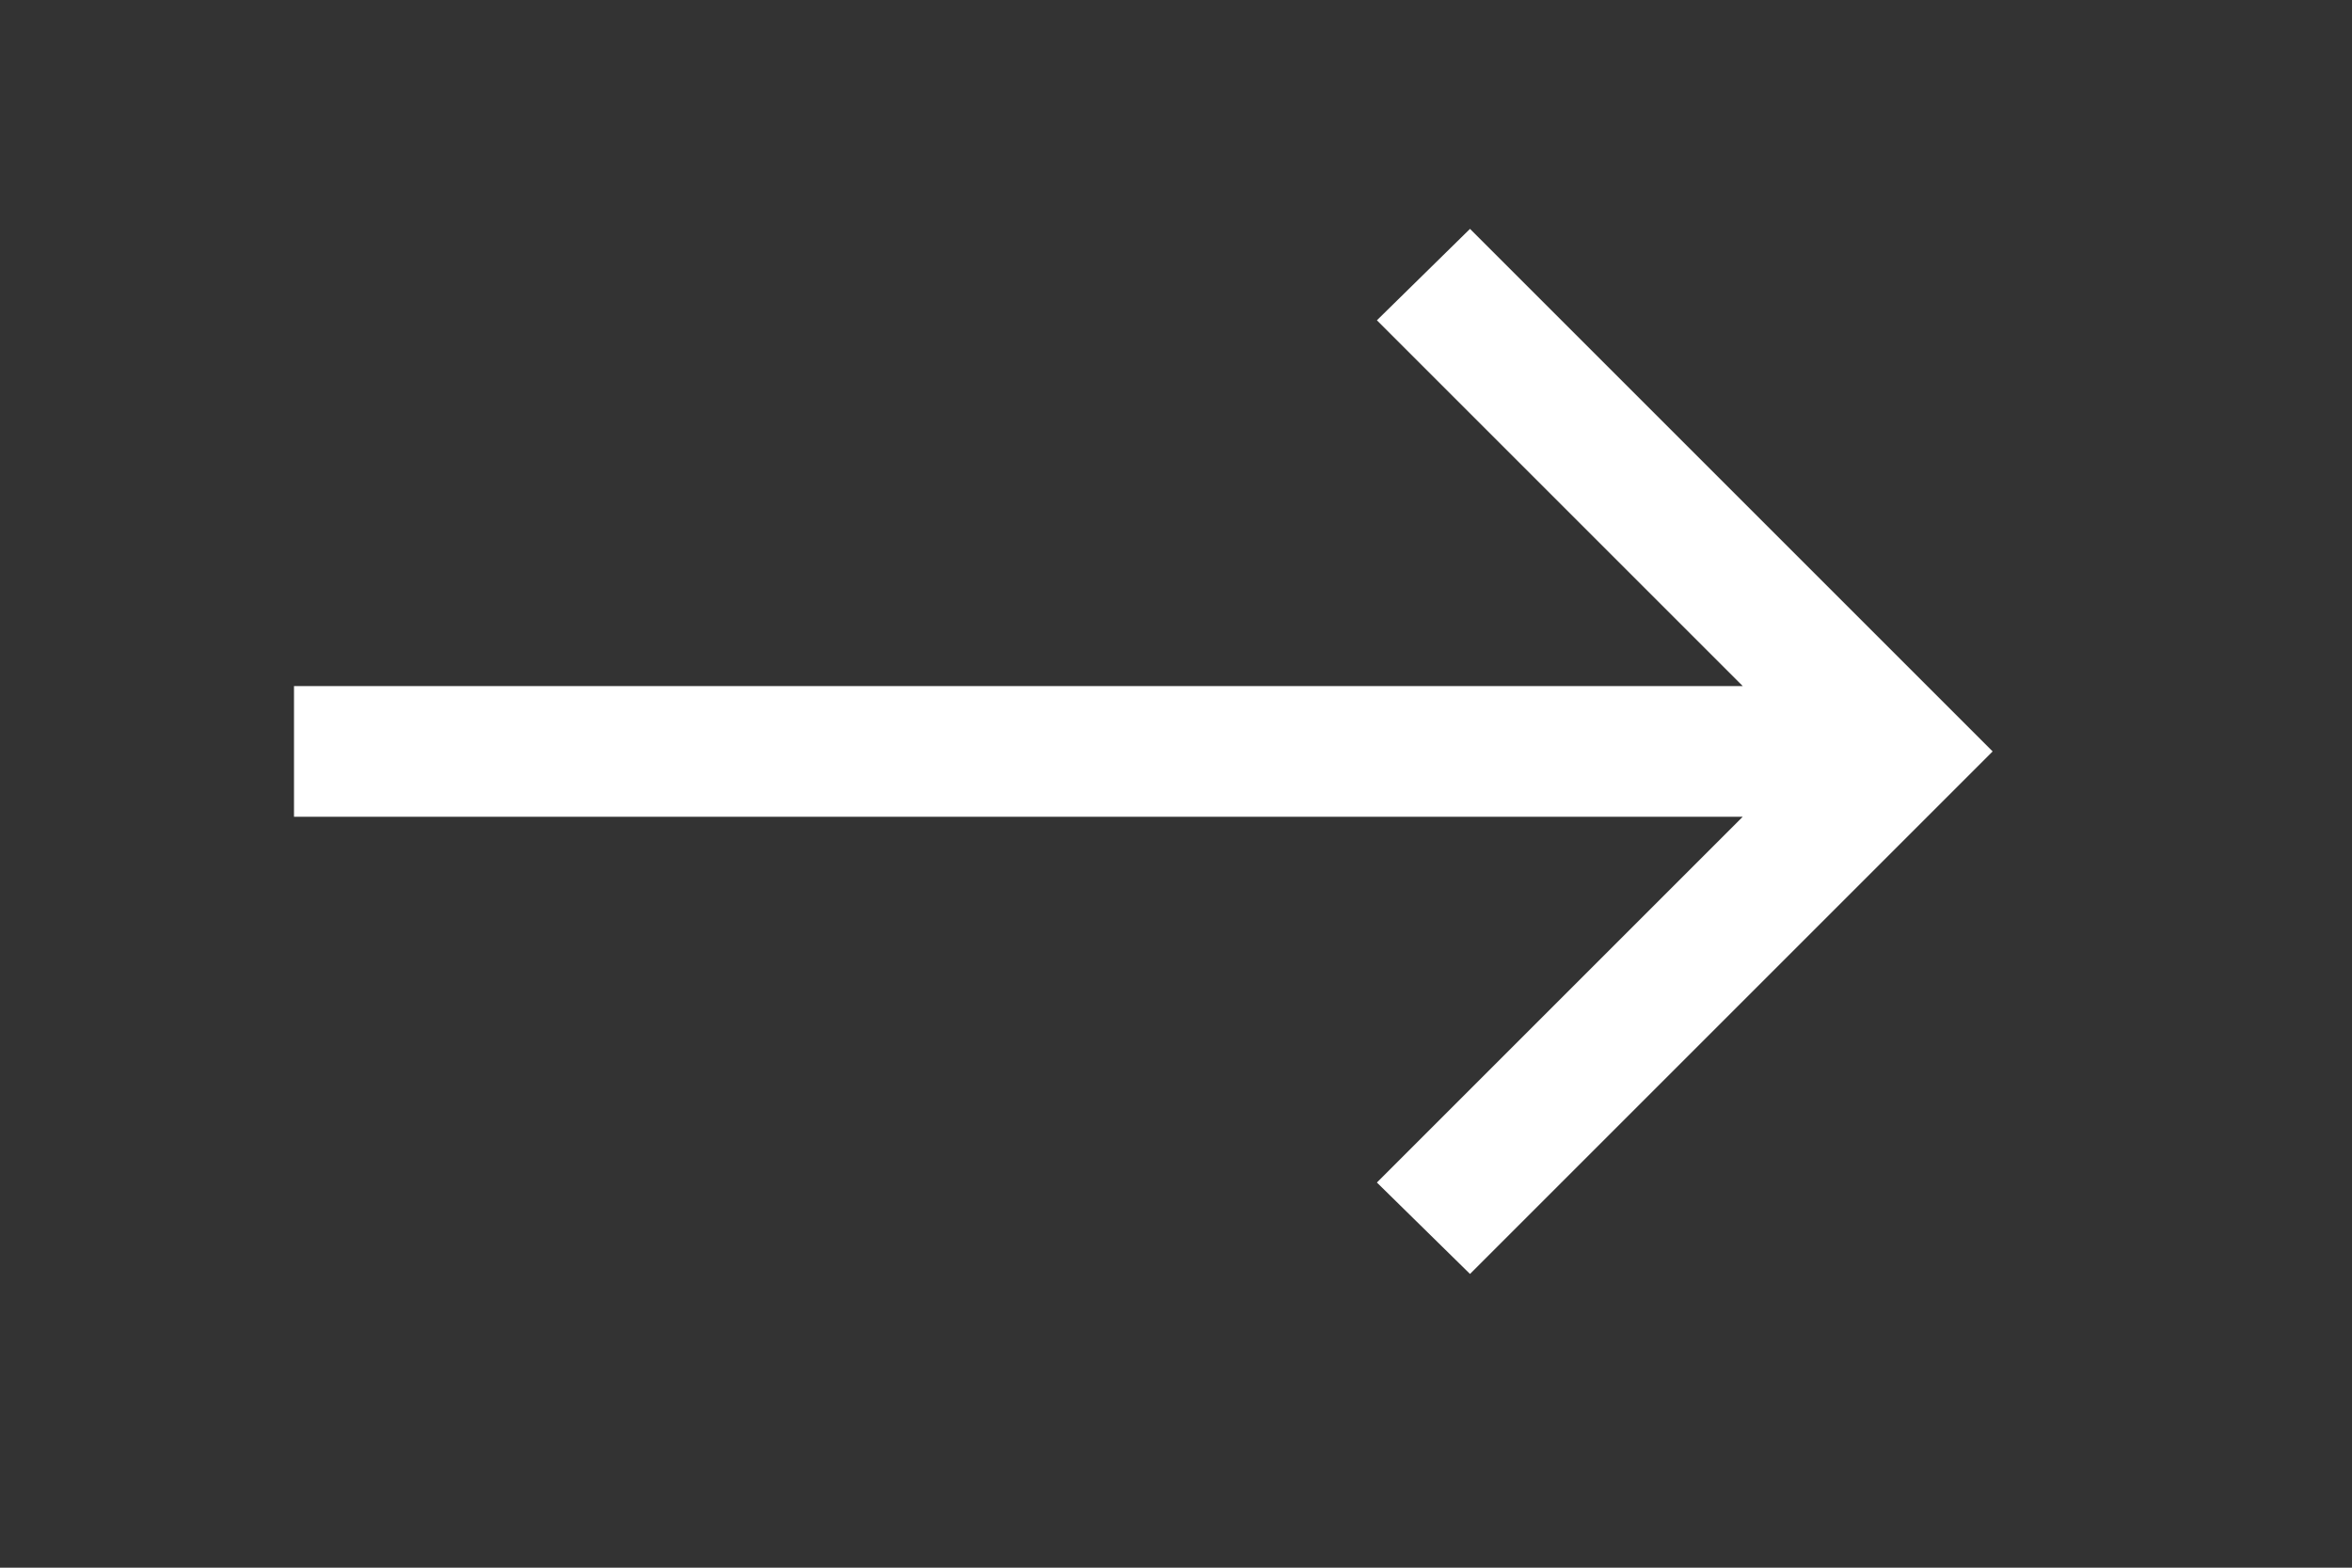 <svg width="24" height="16" viewBox="0 0 24 16" fill="none" xmlns="http://www.w3.org/2000/svg">
<rect x="0" y="0" width="24" height="16" fill="#333333" stroke="none"/>
<path d="M17.783 8.336H3V7.002H17.783L14.05 3.269L15 2.336L20.333 7.669L15 13.002L14.05 12.069L17.783 8.336Z" fill="white"/>
</svg>
